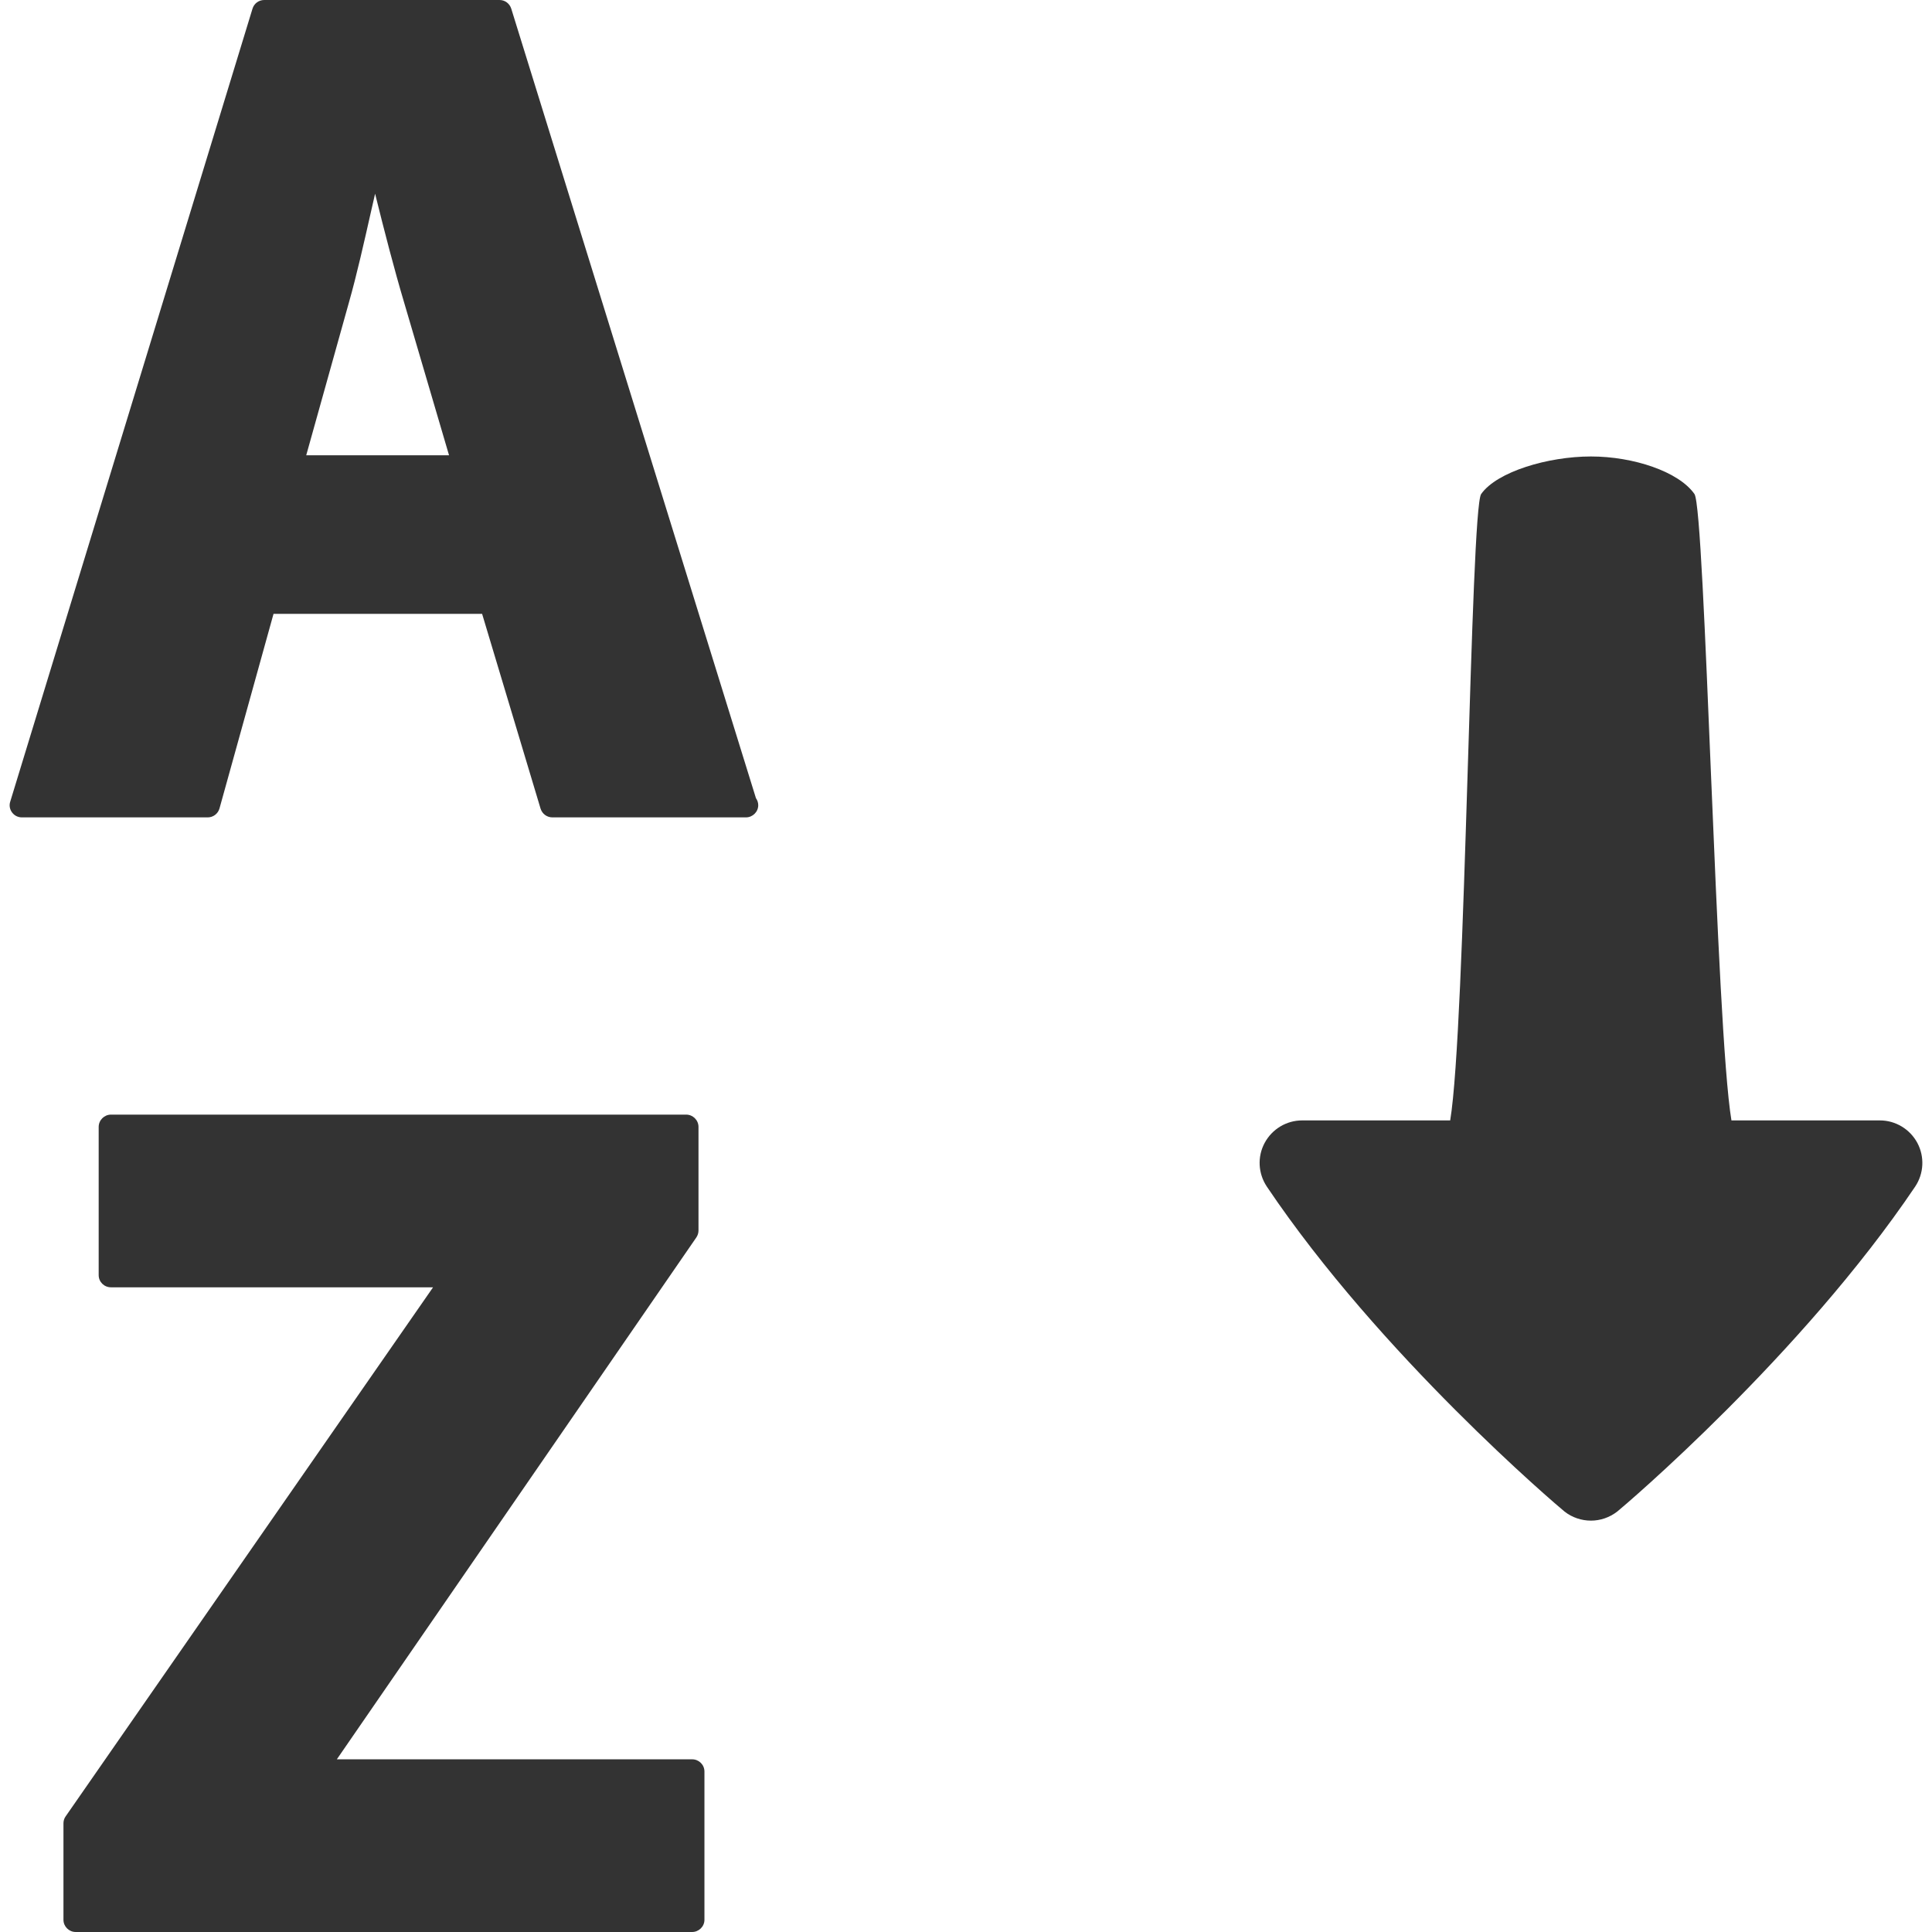 <?xml version="1.0"?>
<svg xmlns="http://www.w3.org/2000/svg" xmlns:xlink="http://www.w3.org/1999/xlink" xmlns:svgjs="http://svgjs.com/svgjs" version="1.1" width="512" height="512" x="0" y="0" viewBox="0 0 26 26" style="enable-background:new 0 0 512 512" xml:space="preserve" class=""><g>
<g xmlns="http://www.w3.org/2000/svg">
	<path style="" d="M21.764,20.342c-0.105,0.081-0.229,0.122-0.354,0.122s-0.252-0.041-0.355-0.122   c-0.1-0.081-2.481-2.104-4.007-4.374c-0.117-0.176-0.129-0.401-0.029-0.587s0.293-0.303,0.505-0.303h1.992   c0.209-1.247,0.272-8.226,0.417-8.43c0.213-0.301,0.902-0.505,1.477-0.505c0.572,0,1.182,0.204,1.393,0.505   c0.145,0.204,0.289,7.183,0.498,8.43h1.998c0.21,0,0.404,0.117,0.504,0.303c0.099,0.186,0.088,0.411-0.029,0.587   C24.245,18.238,21.865,20.261,21.764,20.342z" fill="#333333" data-original="#030104" class=""/>
	<g>
		<path style="" d="M10.173,10.741L6.88,0.116C6.858,0.047,6.795,0,6.723,0H3.556C3.483,0,3.419,0.047,3.398,0.117    l-3.26,10.67c-0.017,0.05-0.007,0.105,0.024,0.146C0.194,10.977,0.243,11,0.295,11h2.5c0.074,0,0.139-0.049,0.159-0.121    l0.727-2.618h2.807l0.787,2.622C7.297,10.953,7.361,11,7.434,11h2.596c0.002,0,0.006,0,0.008,0c0.091,0,0.166-0.074,0.166-0.164    C10.204,10.801,10.192,10.768,10.173,10.741z M6.043,6.127H4.121l0.574-2.054c0.107-0.376,0.206-0.818,0.303-1.248    c0.017-0.073,0.034-0.146,0.05-0.218C5.17,3.1,5.306,3.627,5.44,4.076L6.043,6.127z" fill="#333333" data-original="#030104" class=""/>
	</g>
	<path style="" d="M9.314,23.676H4.533l4.838-7.023C9.39,16.625,9.4,16.592,9.4,16.559v-1.393   C9.4,15.074,9.325,15,9.234,15h-7.74c-0.091,0-0.166,0.074-0.166,0.166v1.994c0,0.092,0.074,0.164,0.166,0.164h4.334l-4.944,7.119   c-0.02,0.027-0.03,0.061-0.03,0.094v1.299c0,0.09,0.074,0.164,0.165,0.164h8.295c0.091,0,0.166-0.074,0.166-0.164v-1.995   C9.48,23.748,9.405,23.676,9.314,23.676z" fill="#333333" data-original="#030104" class=""/>
</g>
<g xmlns="http://www.w3.org/2000/svg">
</g>
<g xmlns="http://www.w3.org/2000/svg">
</g>
<g xmlns="http://www.w3.org/2000/svg">
</g>
<g xmlns="http://www.w3.org/2000/svg">
</g>
<g xmlns="http://www.w3.org/2000/svg">
</g>
<g xmlns="http://www.w3.org/2000/svg">
</g>
<g xmlns="http://www.w3.org/2000/svg">
</g>
<g xmlns="http://www.w3.org/2000/svg">
</g>
<g xmlns="http://www.w3.org/2000/svg">
</g>
<g xmlns="http://www.w3.org/2000/svg">
</g>
<g xmlns="http://www.w3.org/2000/svg">
</g>
<g xmlns="http://www.w3.org/2000/svg">
</g>
<g xmlns="http://www.w3.org/2000/svg">
</g>
<g xmlns="http://www.w3.org/2000/svg">
</g>
<g xmlns="http://www.w3.org/2000/svg">
</g>
</g></svg>
